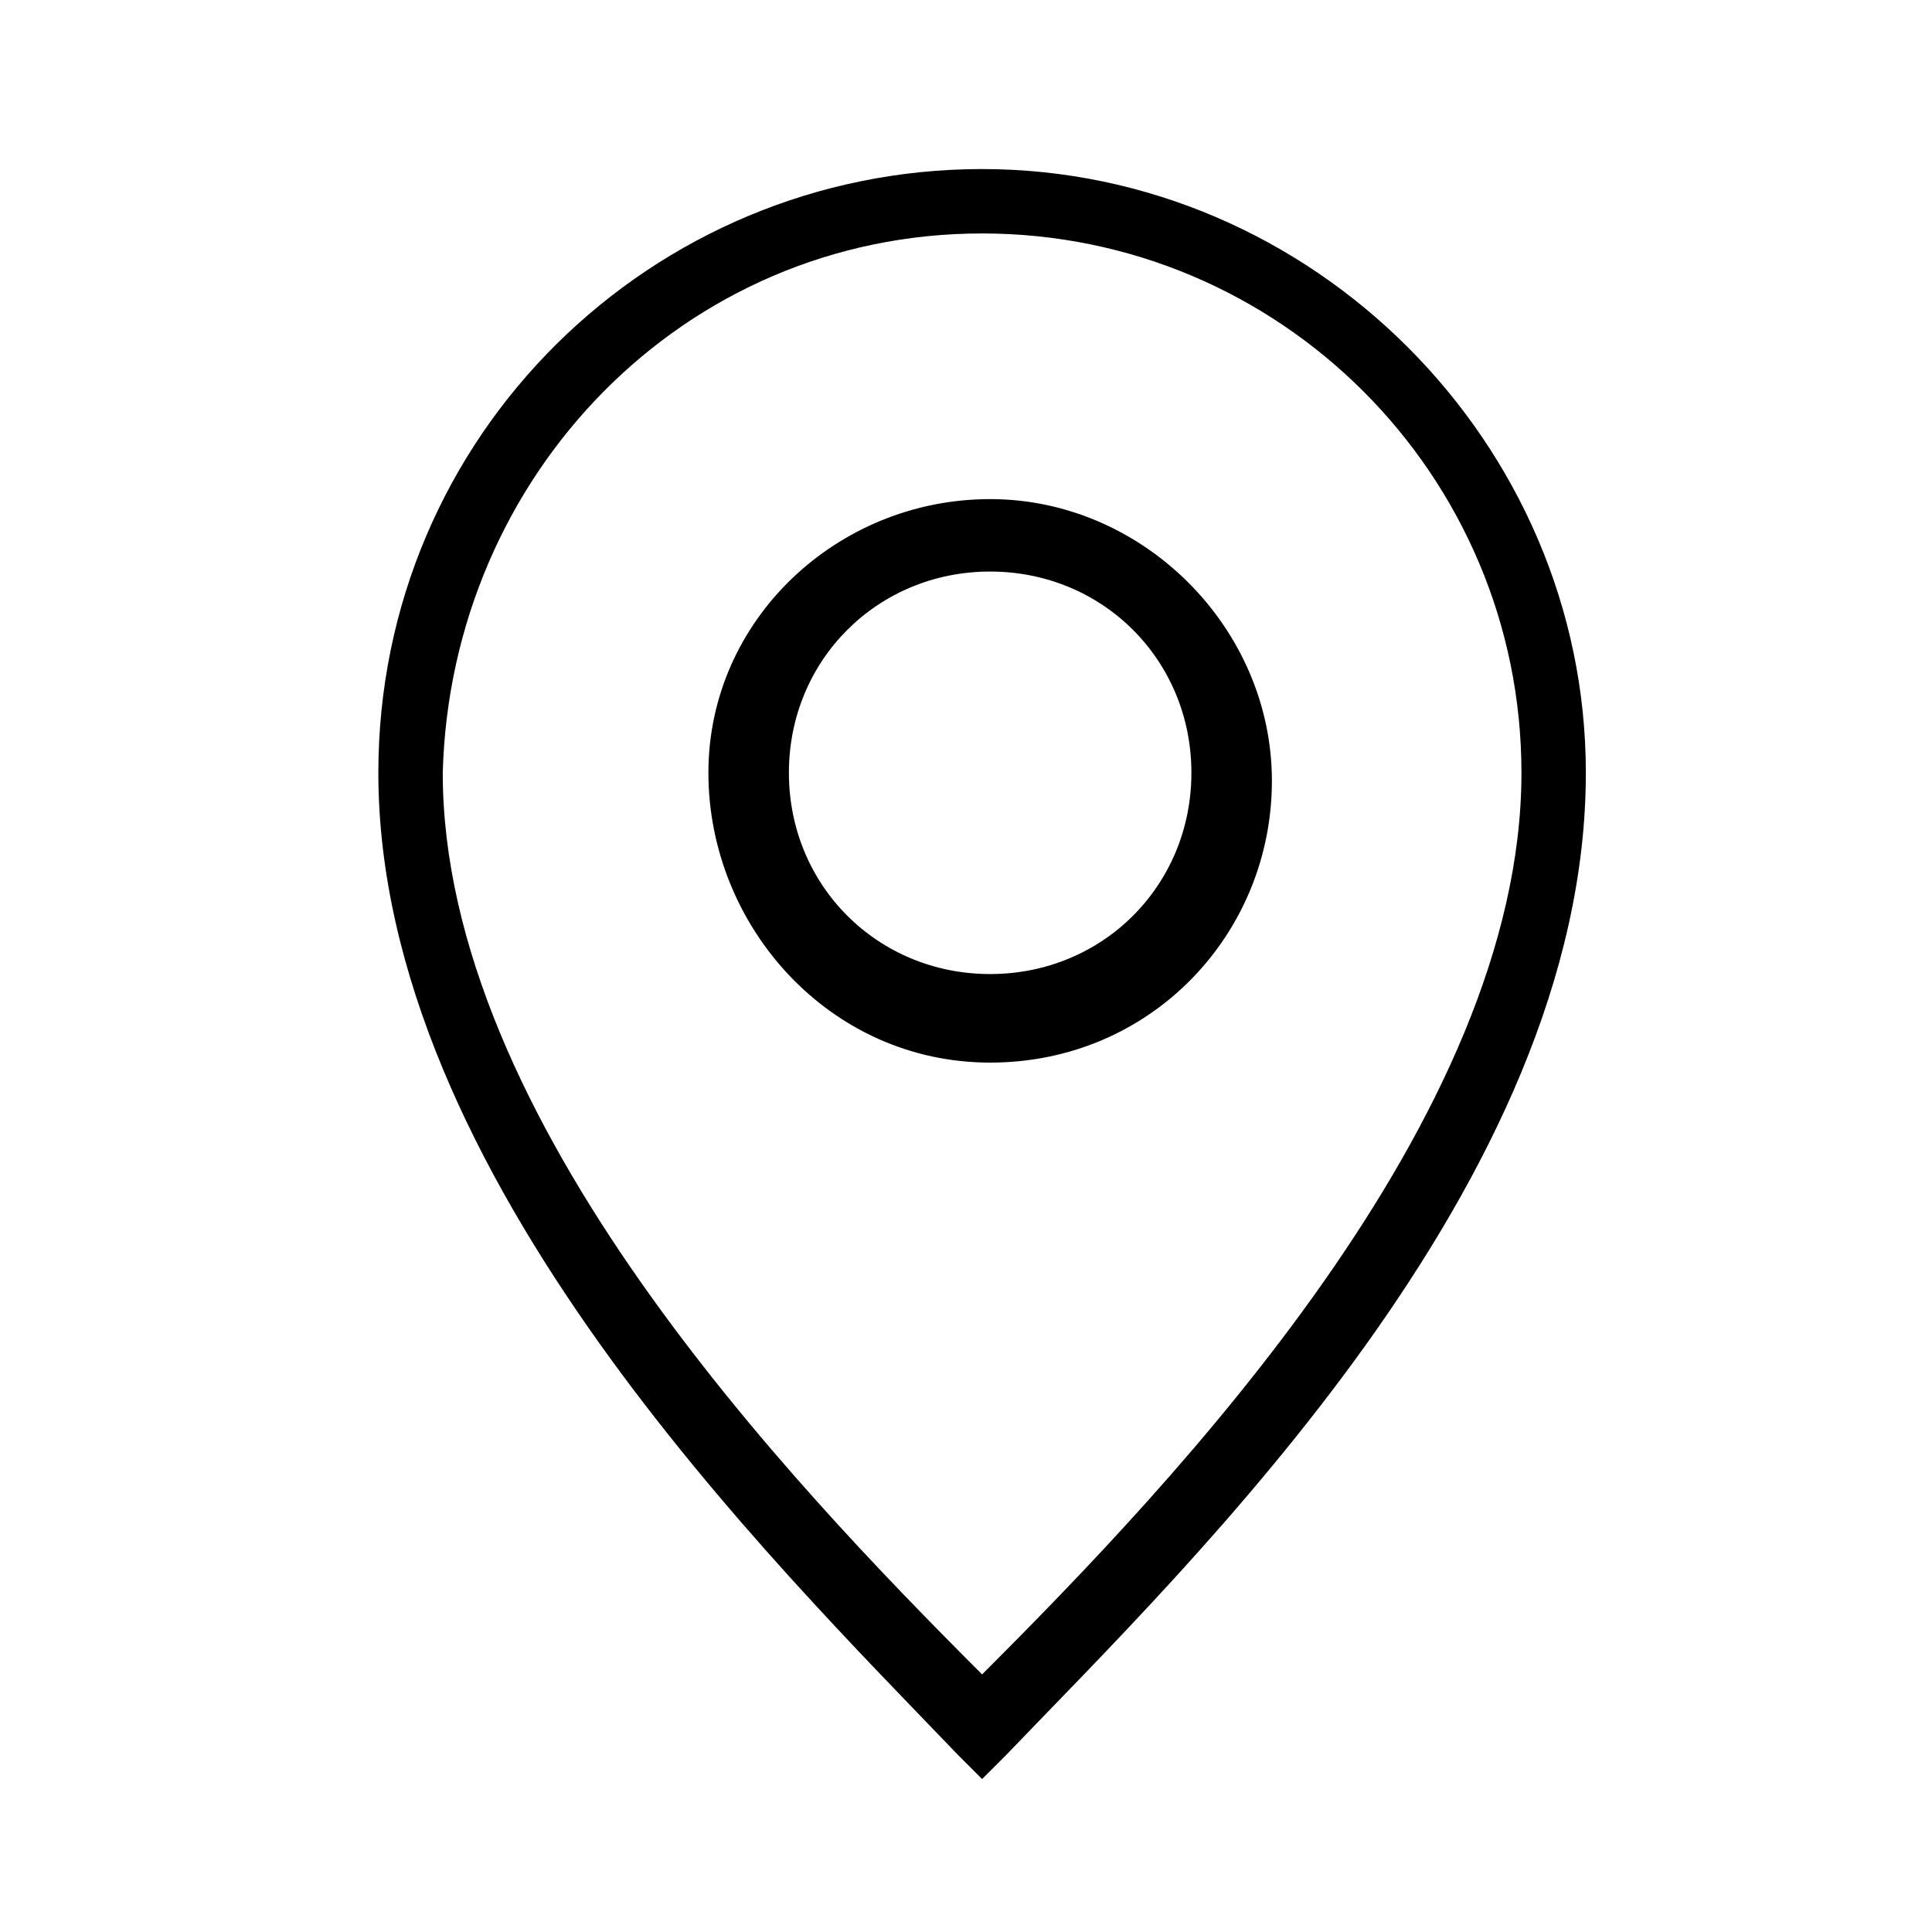 <svg enable-background="new 0 0 24 24" viewBox="0 0 24 24" xmlns="http://www.w3.org/2000/svg"><title>Location pin</title><path d="m4.7 9.6c0 5 4.9 9.8 7.2 12.2l.3.3.3-.3c2.3-2.4 7.2-7.1 7.2-12.2 0-4.1-3.4-7.5-7.5-7.5-4.1 0-7.5 3.3-7.5 7.5zm7.5-6.7c3.7 0 6.7 3 6.7 6.7 0 4.3-4.3 8.8-6.7 11.2-2.4-2.4-6.7-6.9-6.7-11.2.1-3.7 3-6.7 6.7-6.7z"/><path d="m12.3 13.2c2 0 3.5-1.6 3.5-3.5s-1.6-3.5-3.5-3.5-3.5 1.5-3.5 3.4 1.5 3.6 3.5 3.6zm0-6.1c1.4 0 2.5 1.1 2.5 2.5s-1.1 2.5-2.5 2.5-2.5-1.1-2.5-2.5 1.1-2.5 2.5-2.5z"/></svg>
